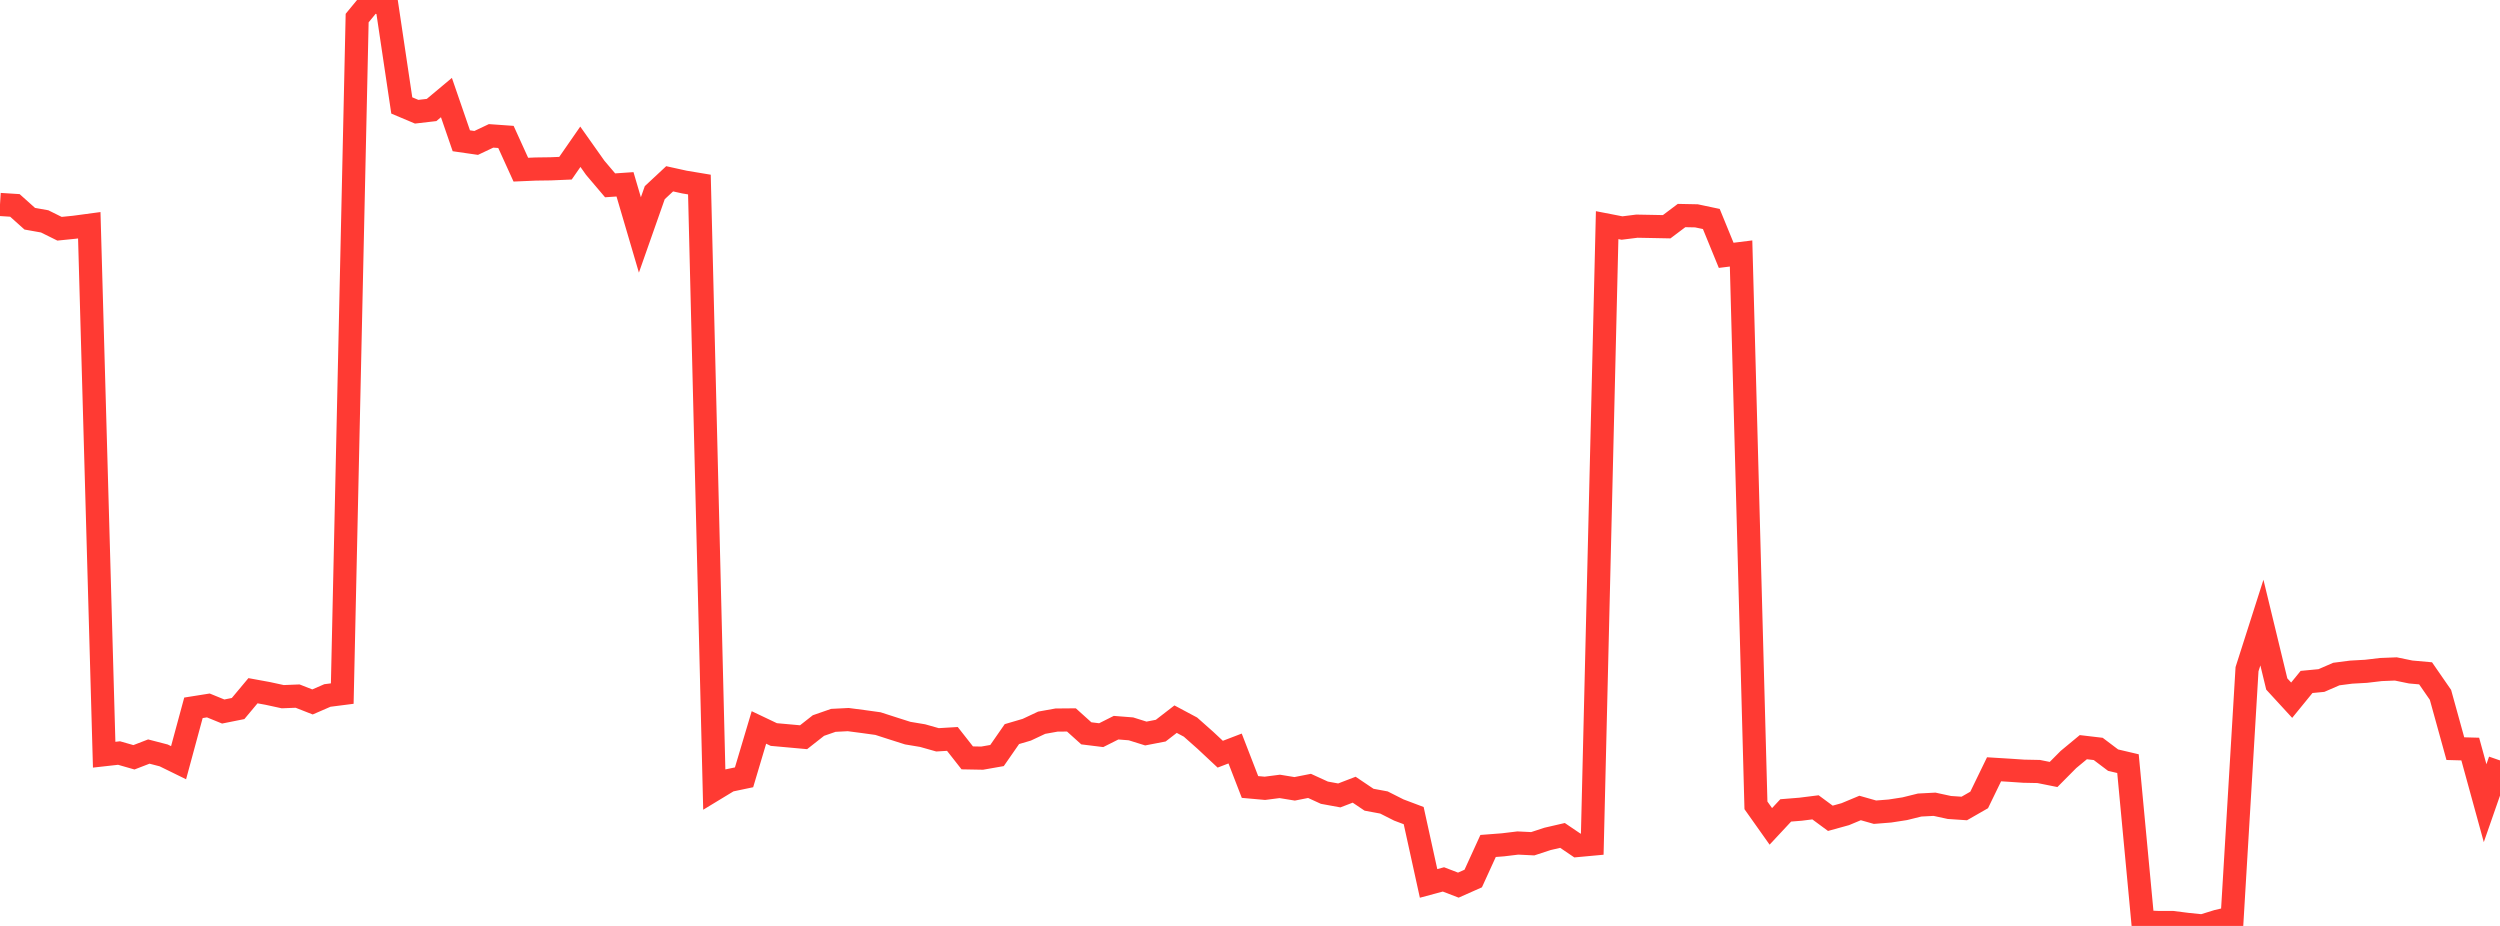 <?xml version="1.0" standalone="no"?>
<!DOCTYPE svg PUBLIC "-//W3C//DTD SVG 1.1//EN" "http://www.w3.org/Graphics/SVG/1.1/DTD/svg11.dtd">

<svg width="135" height="50" viewBox="0 0 135 50" preserveAspectRatio="none" 
  xmlns="http://www.w3.org/2000/svg"
  xmlns:xlink="http://www.w3.org/1999/xlink">


<polyline points="0.0, 11.041 0.804, 11.092 1.607, 11.811 2.411, 11.954 3.214, 12.352 4.018, 12.271 4.821, 12.163 5.625, 40.754 6.429, 40.664 7.232, 40.894 8.036, 40.584 8.839, 40.792 9.643, 41.186 10.446, 38.222 11.25, 38.094 12.054, 38.422 12.857, 38.261 13.661, 37.299 14.464, 37.446 15.268, 37.621 16.071, 37.589 16.875, 37.905 17.679, 37.556 18.482, 37.453 19.286, 0.976 20.089, 0.0 20.893, 0.305 21.696, 5.694 22.5, 6.033 23.304, 5.94 24.107, 5.268 24.911, 7.602 25.714, 7.718 26.518, 7.337 27.321, 7.394 28.125, 9.162 28.929, 9.128 29.732, 9.117 30.536, 9.083 31.339, 7.925 32.143, 9.062 32.946, 10.008 33.75, 9.953 34.554, 12.687 35.357, 10.405 36.161, 9.655 36.964, 9.832 37.768, 9.966 38.571, 42.632 39.375, 42.144 40.179, 41.975 40.982, 39.282 41.786, 39.665 42.589, 39.737 43.393, 39.81 44.196, 39.179 45.0, 38.899 45.804, 38.858 46.607, 38.963 47.411, 39.074 48.214, 39.333 49.018, 39.589 49.821, 39.723 50.625, 39.95 51.429, 39.902 52.232, 40.925 53.036, 40.94 53.839, 40.799 54.643, 39.641 55.446, 39.405 56.25, 39.027 57.054, 38.883 57.857, 38.876 58.661, 39.6 59.464, 39.699 60.268, 39.295 61.071, 39.358 61.875, 39.61 62.679, 39.455 63.482, 38.834 64.286, 39.263 65.089, 39.975 65.893, 40.727 66.696, 40.419 67.5, 42.497 68.304, 42.569 69.107, 42.465 69.911, 42.597 70.714, 42.438 71.518, 42.806 72.321, 42.953 73.125, 42.644 73.929, 43.185 74.732, 43.334 75.536, 43.74 76.339, 44.043 77.143, 47.704 77.946, 47.488 78.75, 47.797 79.554, 47.44 80.357, 45.682 81.161, 45.62 81.964, 45.523 82.768, 45.562 83.571, 45.299 84.375, 45.113 85.179, 45.658 85.982, 45.584 86.786, 12.158 87.589, 12.314 88.393, 12.213 89.196, 12.228 90.0, 12.244 90.804, 11.639 91.607, 11.655 92.411, 11.825 93.214, 13.788 94.018, 13.688 94.821, 43.489 95.625, 44.624 96.429, 43.762 97.232, 43.697 98.036, 43.596 98.839, 44.188 99.643, 43.966 100.446, 43.631 101.25, 43.859 102.054, 43.795 102.857, 43.671 103.661, 43.472 104.464, 43.43 105.268, 43.604 106.071, 43.658 106.875, 43.197 107.679, 41.542 108.482, 41.591 109.286, 41.645 110.089, 41.661 110.893, 41.822 111.696, 41.013 112.5, 40.347 113.304, 40.442 114.107, 41.048 114.911, 41.237 115.714, 49.779 116.518, 49.814 117.321, 49.816 118.125, 49.918 118.929, 50.0 119.732, 49.751 120.536, 49.561 121.339, 36.137 122.143, 33.62 122.946, 36.936 123.75, 37.811 124.554, 36.825 125.357, 36.748 126.161, 36.399 126.964, 36.295 127.768, 36.25 128.571, 36.155 129.375, 36.123 130.179, 36.288 130.982, 36.36 131.786, 37.523 132.589, 40.427 133.393, 40.449 134.196, 43.372 135.0, 41.063" fill="none" stroke="#ff3a33" stroke-width="1.25"/>

</svg>